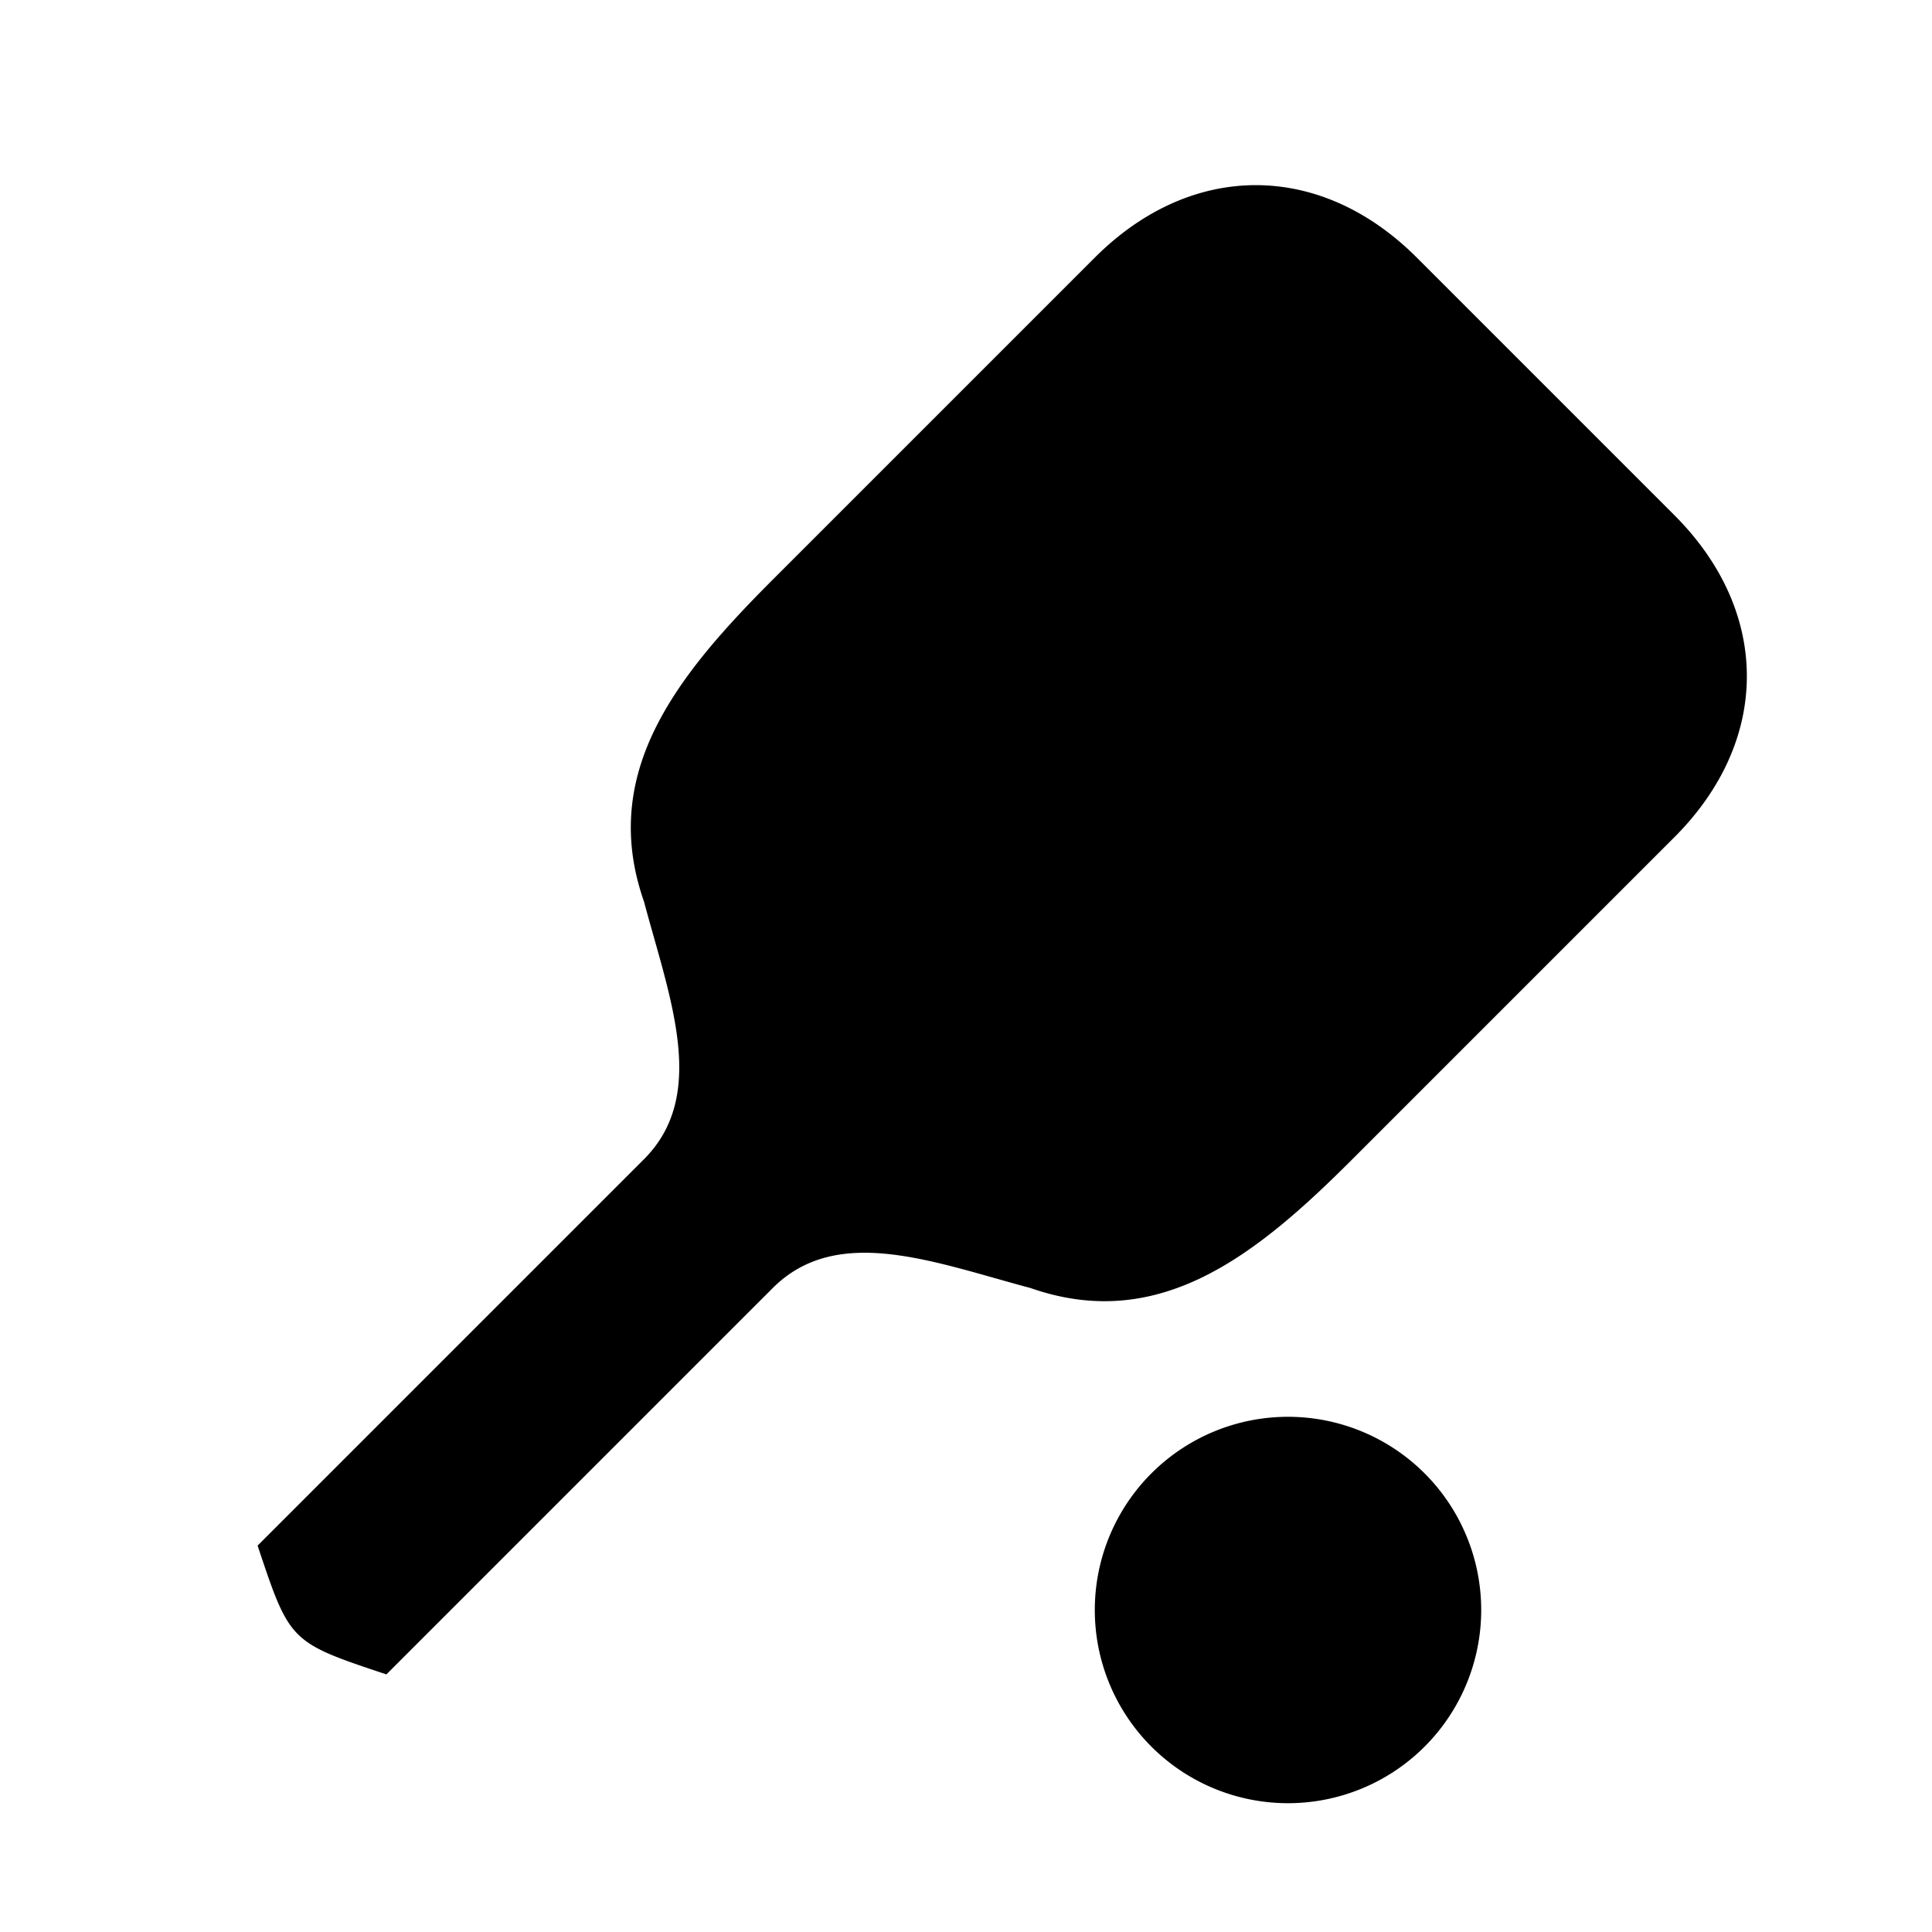 <?xml version="1.0" encoding="UTF-8"?>
<svg viewBox="0 0 15 15" version="1.1" xmlns="http://www.w3.org/2000/svg" xmlns:xlink="http://www.w3.org/1999/xlink">
  <path d="M2 12C2.25 12.75 2.25 12.75 3 13L6 10C6.5 9.5 7.25 9.8 8 10C9 10.35 9.75 9.75 10.5 9L13 6.5C13.75 5.75 13.75 4.75 13 4L11 2C10.25 1.25 9.25 1.25 8.5 2L6 4.5C5.25 5.25 4.65 6 5 7C5.2 7.75 5.5 8.5 5 9ZM10 11A1.5 1.5 0 0 0 10 14A1.5 1.5 0 0 0 10 11Z"/>
</svg>
